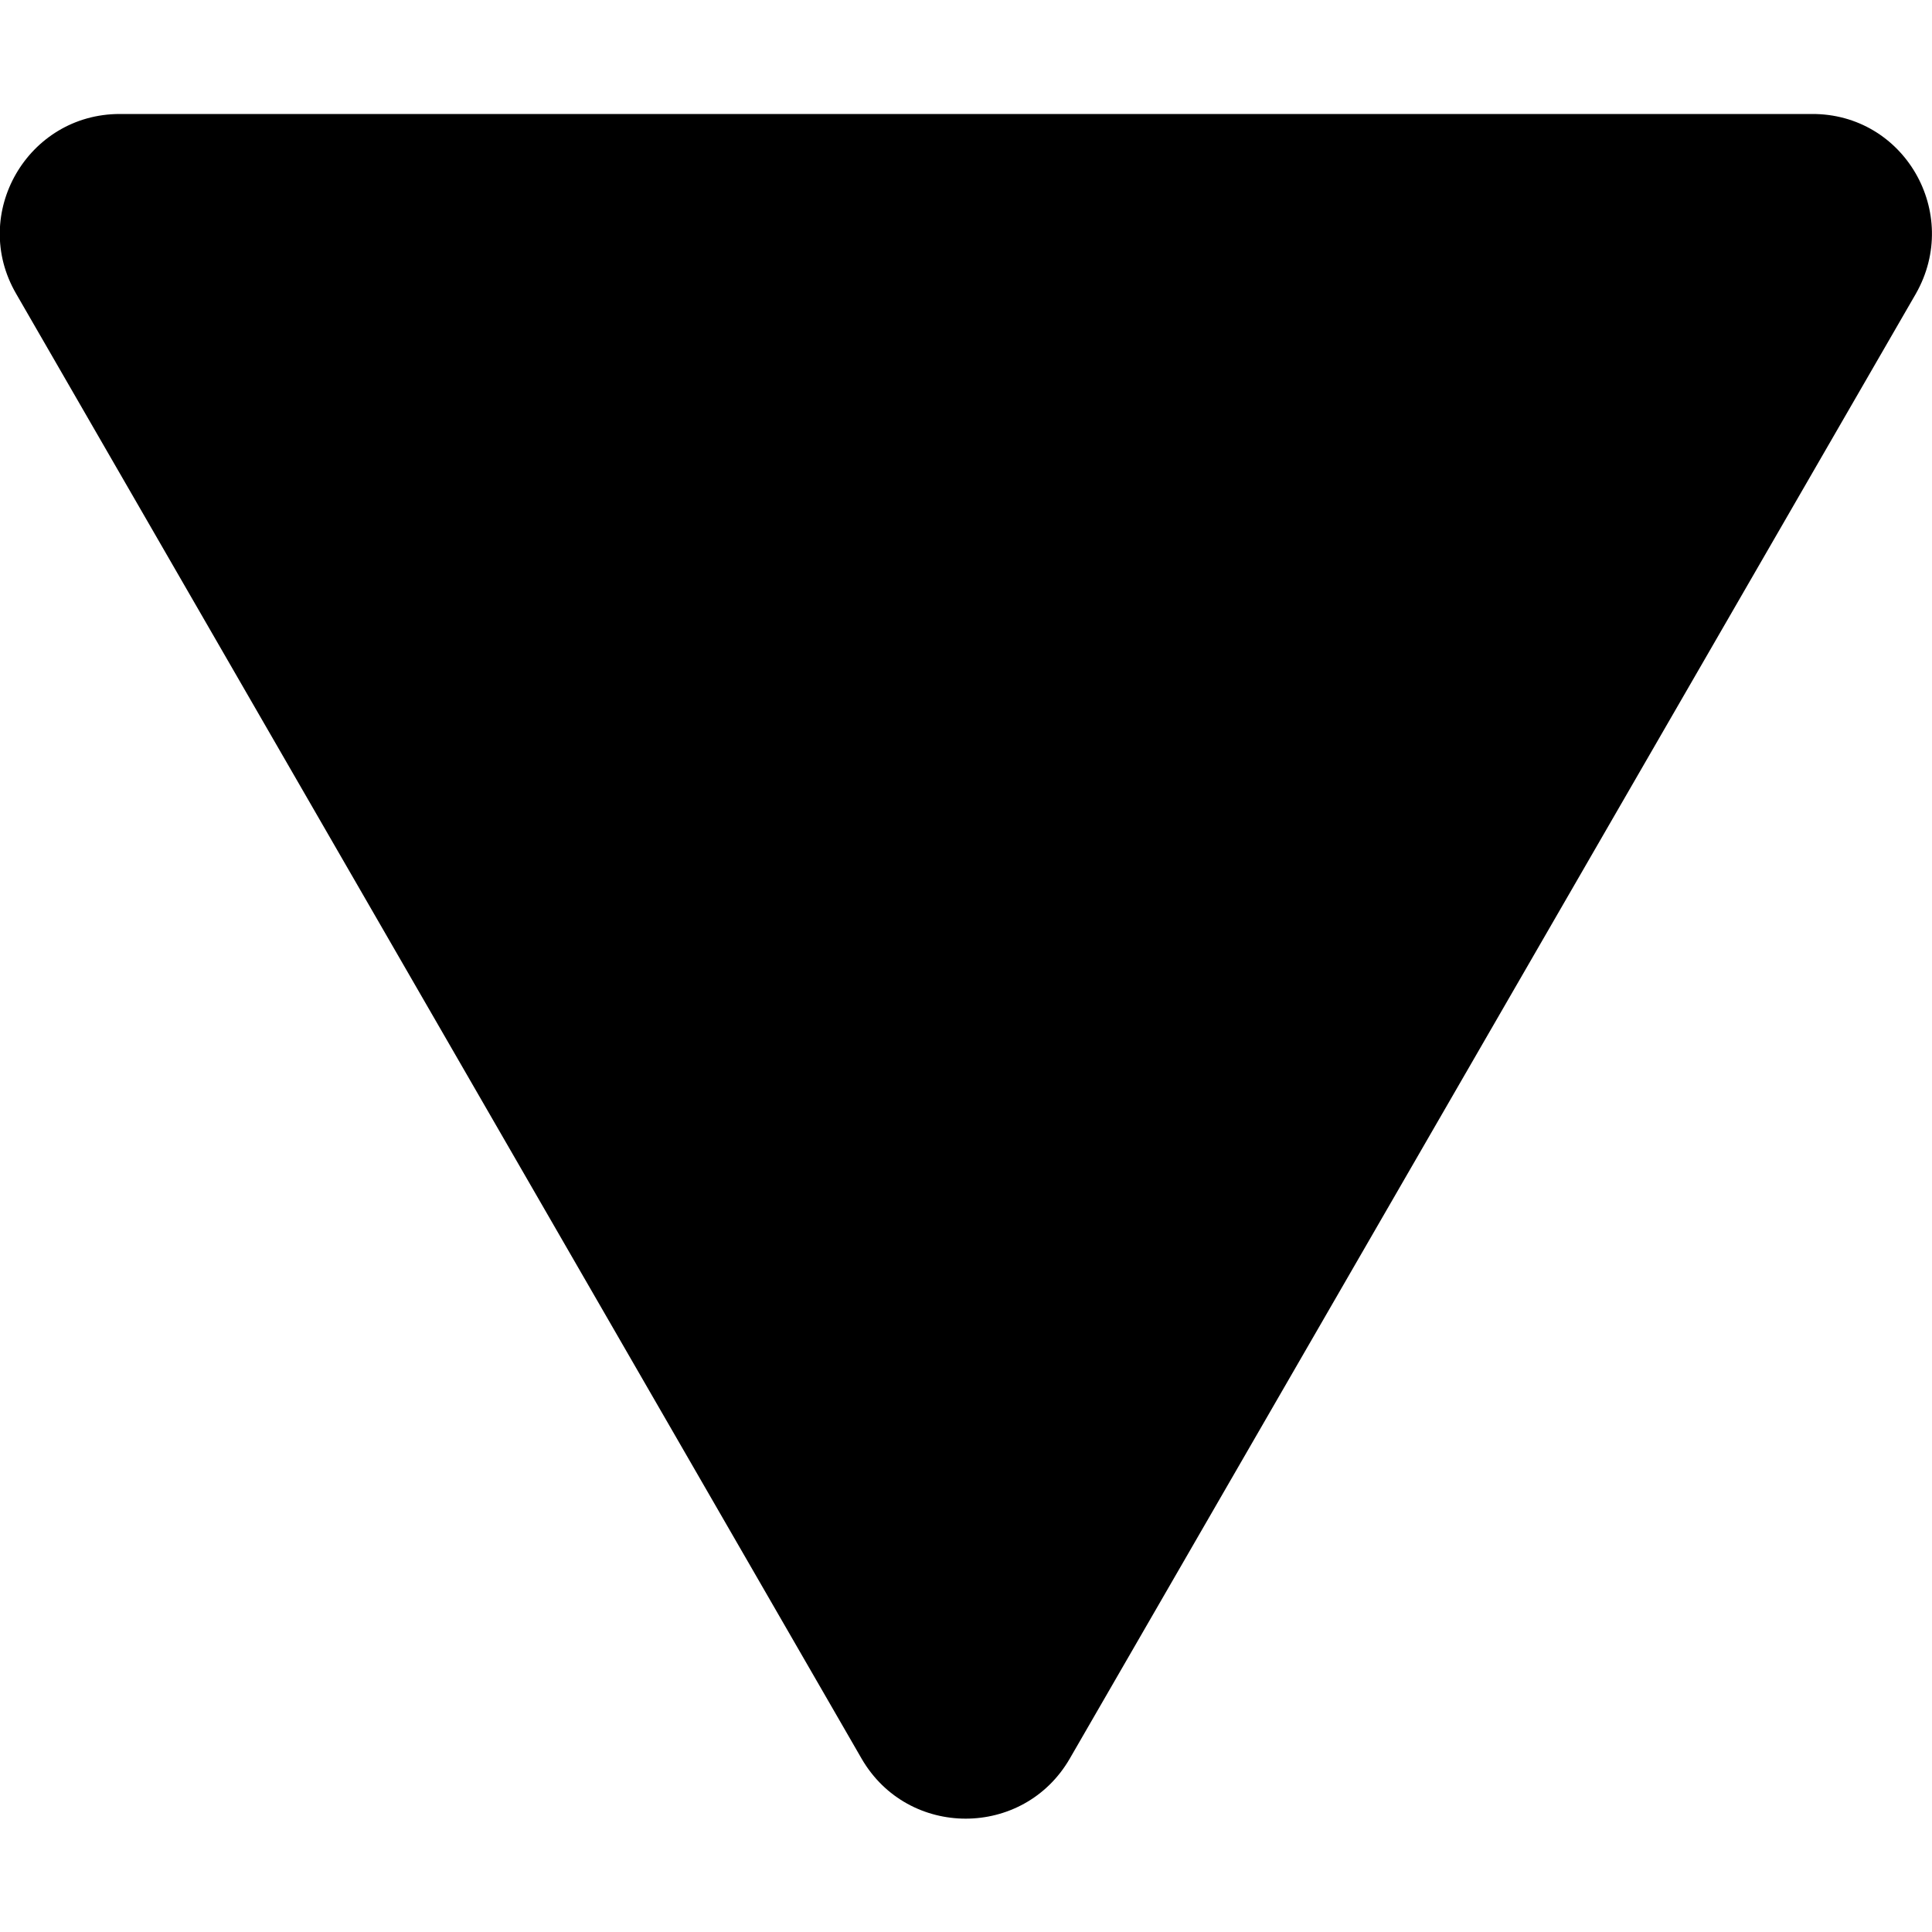 <?xml version="1.0" encoding="utf-8"?>
<!-- Generator: Adobe Illustrator 18.0.0, SVG Export Plug-In . SVG Version: 6.00 Build 0)  -->
<!DOCTYPE svg PUBLIC "-//W3C//DTD SVG 1.1//EN" "http://www.w3.org/Graphics/SVG/1.1/DTD/svg11.dtd">
<svg version="1.1" id="Layer_1" xmlns="http://www.w3.org/2000/svg" xmlns:xlink="http://www.w3.org/1999/xlink" x="0px" y="0px"
	 width="300px" height="300px" viewBox="0 0 300 300" style="enable-background:new 0 0 300 300;" xml:space="preserve">
<path d="M297.5,45.6L166.1,273.1c-7.2,12.4-25.1,12.4-32.3,0L2.5,45.6c-7.2-12.4,1.8-27.9,16.1-27.9h262.7
	C295.7,17.6,304.6,33.1,297.5,45.6z"/>
</svg>
